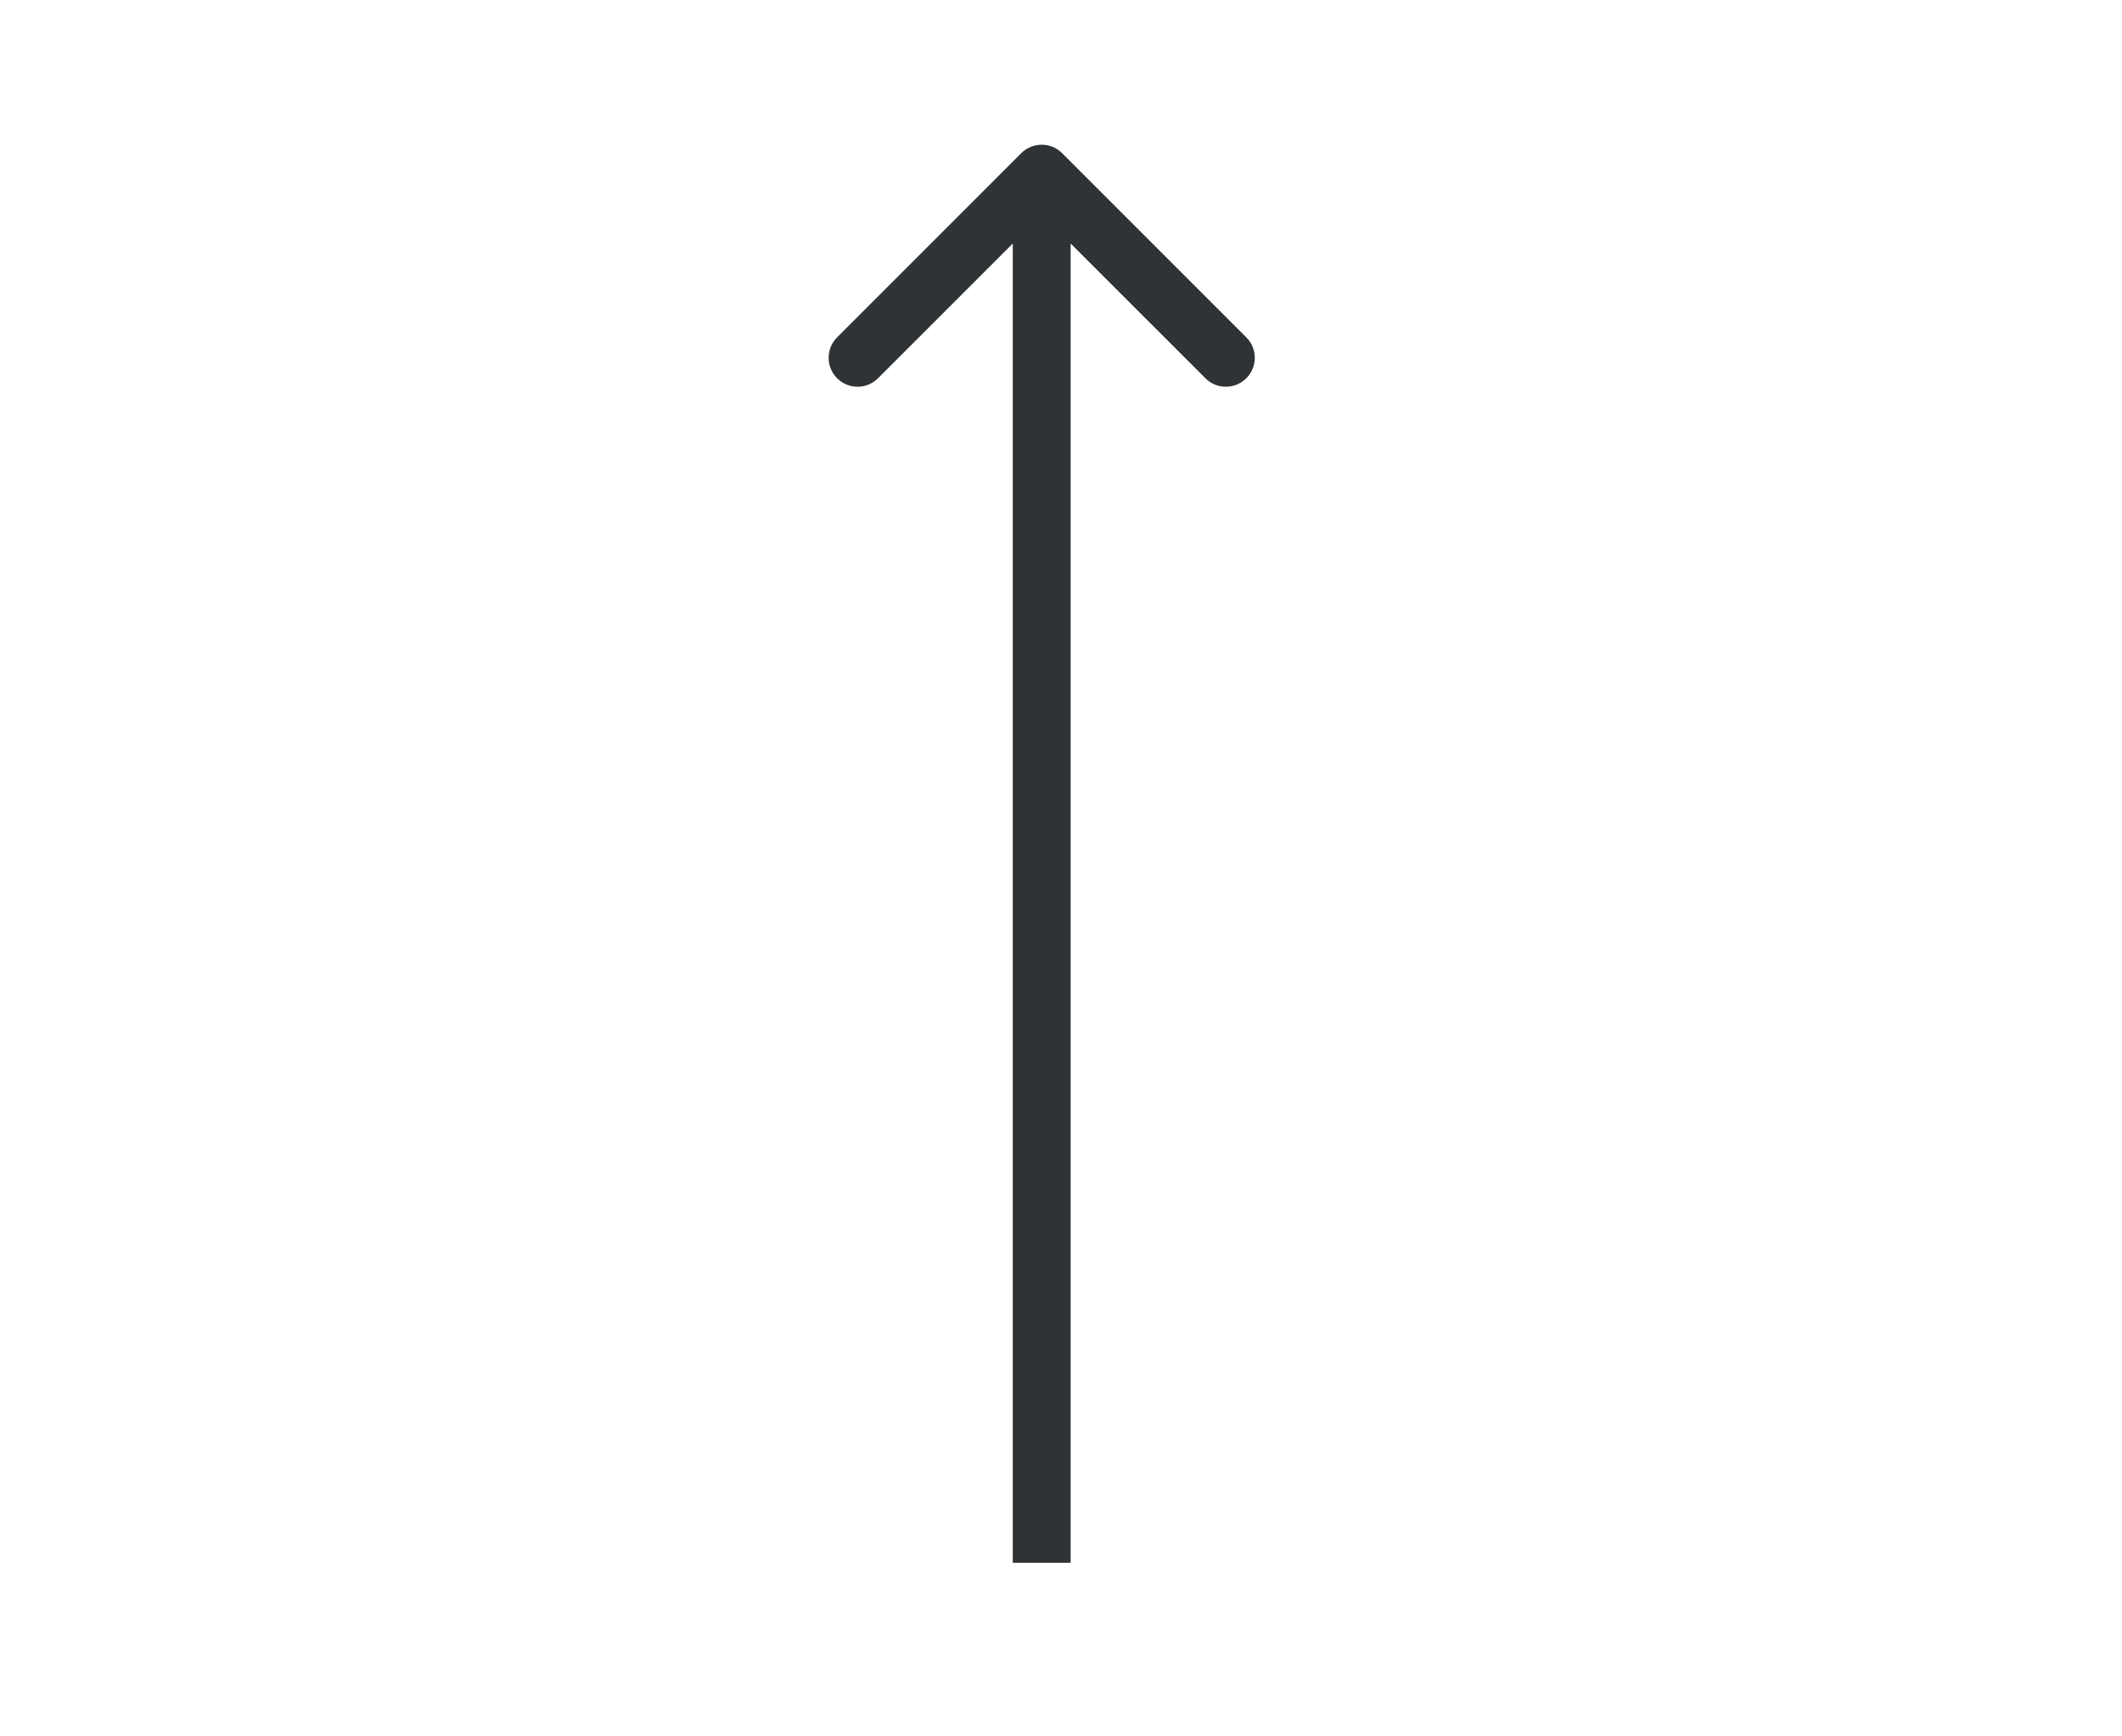 <svg width="55" height="45" viewBox="0 0 55 45" fill="none" xmlns="http://www.w3.org/2000/svg">
<path d="M27.53 3.97C27.237 3.677 26.763 3.677 26.47 3.97L21.697 8.743C21.404 9.036 21.404 9.51 21.697 9.803C21.99 10.096 22.465 10.096 22.757 9.803L27 5.561L31.243 9.803C31.535 10.096 32.01 10.096 32.303 9.803C32.596 9.51 32.596 9.036 32.303 8.743L27.53 3.97ZM27.75 40.5L27.75 4.5H26.25L26.25 40.5H27.75Z" fill="#2F3336"/>
</svg>
